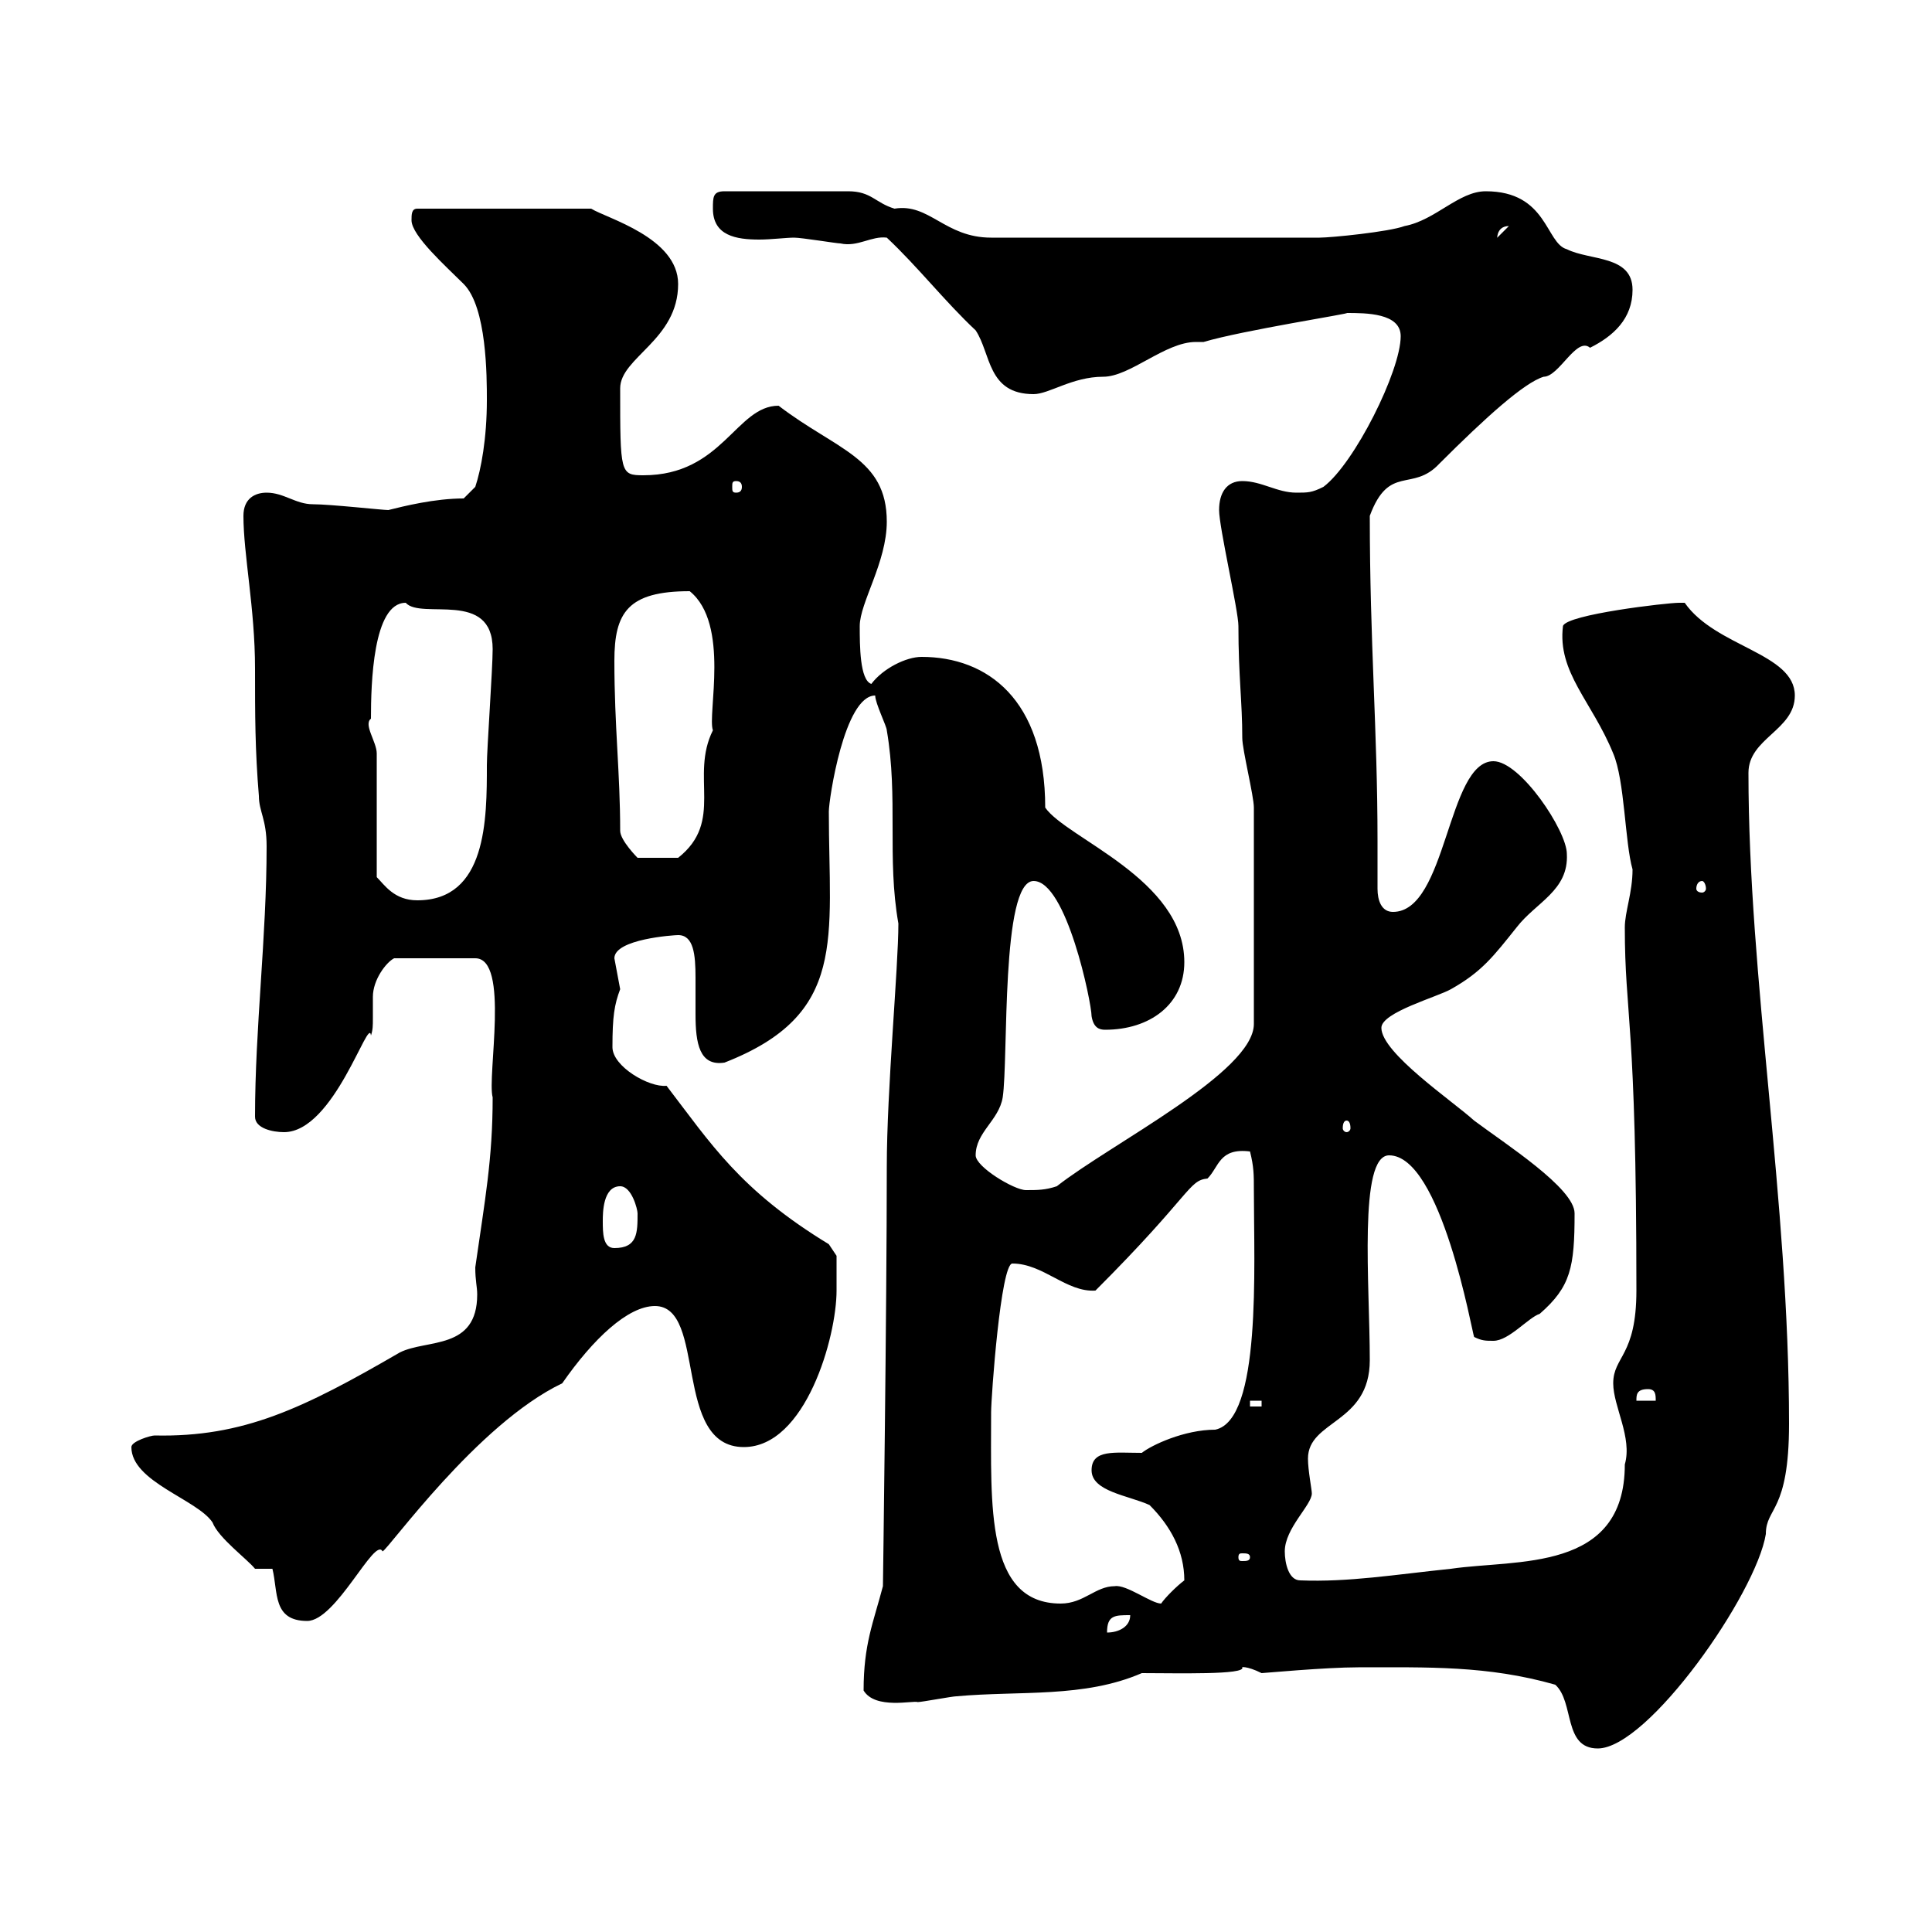 <svg xmlns="http://www.w3.org/2000/svg" xmlns:xlink="http://www.w3.org/1999/xlink" width="300" height="300"><path d="M210.90 258.90C221.70 258.90 231 258.60 241.50 261.60C244.50 264.30 242.70 271.50 248.10 271.50C255.90 271.50 272.70 247.50 274.20 238.20C274.20 234 277.80 234.90 277.80 221.10C277.80 186.30 271.50 152.10 271.50 120C271.50 114.60 278.70 113.40 278.70 108C278.70 101.40 266.40 100.50 261.60 93.60C261.60 93.60 260.70 93.60 260.70 93.60C258.90 93.60 243.30 95.40 242.70 97.20C241.80 104.40 247.20 108.90 250.50 117C252.30 121.20 252.30 130.80 253.50 135C253.50 138.60 252.30 141.60 252.30 144C252.30 157.80 254.10 158.10 254.10 200.40C254.10 210.60 250.50 210.60 250.50 214.80C250.50 218.40 253.50 223.20 252.30 227.40C252.30 244.20 235.50 242.10 225.30 243.60C216.60 244.50 209.40 245.70 201.90 245.40C200.10 245.40 199.50 242.70 199.50 240.90C199.50 237.30 203.70 233.70 203.70 231.90C203.70 231.30 203.10 228.30 203.10 226.50C203.10 220.50 212.70 221.10 212.70 211.20C212.70 199.50 210.90 179.40 215.70 179.40C223.80 179.40 228.60 207 228.90 207.60C230.10 208.20 230.70 208.20 231.90 208.20C234.30 208.20 237.30 204.60 239.10 204C243.90 199.80 244.50 196.80 244.50 188.40C244.50 184.50 233.70 177.60 228.90 174C225.60 171 214.50 163.50 214.50 159.60C214.50 157.20 223.20 154.80 225.30 153.60C230.10 150.90 231.90 148.50 235.50 144C238.50 140.10 243.60 138.30 243.30 132.60C243.30 129 236.10 118.20 231.90 118.20C224.70 118.20 224.70 141.60 216.30 141.60C214.50 141.60 213.90 139.80 213.90 138C213.90 135.60 213.90 132.90 213.90 130.50C213.90 113.40 212.70 99.90 212.70 80.10C215.70 72 219.30 76.50 223.50 72C230.70 64.80 236.70 59.40 239.70 58.50C242.10 58.50 244.80 52.20 246.90 54C250.50 52.20 253.50 49.50 253.50 45C253.50 39.60 246.90 40.50 243.30 38.70C240 37.80 240.30 29.70 230.70 29.70C226.50 29.70 222.90 34.20 218.10 35.10C215.70 36 206.70 36.90 204.90 36.90L153.90 36.90C146.70 36.90 144.30 31.50 138.90 32.40C135.90 31.50 135.30 29.70 131.70 29.70L112.50 29.70C110.70 29.70 110.70 30.60 110.70 32.40C110.70 36.60 114.30 37.20 117.90 37.20C119.70 37.20 122.10 36.90 123.30 36.90C124.50 36.90 129.90 37.80 130.50 37.80C133.20 38.40 135.30 36.60 137.70 36.90C142.50 41.40 146.70 46.80 151.50 51.30C153.90 54.90 153.30 61.20 160.50 61.20C162.90 61.20 166.50 58.50 171.30 58.50C175.50 58.50 180.90 53.10 185.70 53.10C186 53.10 186.30 53.10 186.90 53.10C192.90 51.30 210.30 48.60 209.10 48.60C212.10 48.60 217.50 48.60 217.50 52.20C217.50 57.60 210.30 72 205.50 75.60C203.70 76.50 203.10 76.50 201.30 76.50C198.30 76.50 195.90 74.70 192.90 74.70C190.50 74.70 189.30 76.50 189.30 79.20C189.30 81.90 192.30 94.80 192.30 97.20C192.30 105 192.90 108.90 192.90 114.60C192.90 116.40 194.70 123.60 194.70 125.40L194.70 159C194.70 166.50 172.50 177.60 164.10 184.20C162.30 184.80 161.10 184.80 159.30 184.80C157.50 184.80 151.50 181.20 151.50 179.40C151.50 175.80 155.10 174 155.70 170.40C156.60 164.40 155.40 136.80 160.50 136.80C165.60 136.80 169.50 155.70 169.50 157.80C169.80 159.60 170.70 159.90 171.60 159.90C178.50 159.90 183.90 156 183.90 149.40C183.90 136.50 165.60 130.20 162.30 125.40C162.30 108.60 153.30 102 143.10 102C140.70 102 137.10 103.80 135.30 106.20C133.50 105.60 133.50 100.20 133.50 97.20C133.50 93.60 137.70 87.30 137.70 81C137.70 71.10 129.90 69.90 120.90 63C114.30 63 112.20 73.80 99.90 73.80C96.30 73.80 96.30 73.50 96.30 60.30C96.30 55.50 105.30 52.80 105.30 44.10C105.30 36.90 94.20 33.90 91.80 32.40L64.80 32.40C63.90 32.40 63.90 33.30 63.90 34.20C63.90 36.60 69.30 41.40 72 44.10C75.60 47.70 75.60 58.50 75.60 62.10C75.60 68.10 74.70 72.90 73.80 75.60L72 77.40C67.50 77.40 62.70 78.60 60.30 79.20C59.40 79.20 51.30 78.30 48.60 78.30C45.90 78.30 44.10 76.50 41.40 76.50C39.60 76.50 37.80 77.40 37.80 80.10C37.80 86.10 39.60 94.50 39.60 103.80C39.60 111 39.60 116.40 40.20 123.60C40.20 126 41.40 127.20 41.40 131.40C41.40 145.50 39.60 159.60 39.60 173.40C39.60 175.20 42.30 175.80 44.10 175.80C51.90 175.80 57.30 157.50 57.60 160.80C57.90 159.90 57.90 159.30 57.90 158.10C57.90 157.20 57.90 156 57.90 154.80C57.90 152.10 60 149.40 61.20 148.80L73.80 148.80C79.20 148.80 75.60 167.10 76.50 170.40C76.50 180 75.30 186.30 73.80 196.80C73.80 198.90 74.10 199.80 74.10 201C74.10 209.70 66.30 207.90 62.10 210C47.10 218.70 37.80 223.20 24 222.90C23.40 222.90 20.40 223.80 20.40 224.70C20.40 230.10 30.60 232.80 33 236.40C33.90 238.80 38.40 242.10 39.60 243.60L42.30 243.60C43.20 247.20 42.30 251.70 47.70 251.70C52.20 251.70 58.20 238.50 59.40 240.90C60.30 240.60 74.10 221.10 87.30 214.80C92.10 207.90 97.50 202.80 101.70 202.80C109.80 202.80 104.40 224.70 115.50 224.70C125.10 224.70 129.90 207.60 129.90 200.40C129.90 199.20 129.90 195.60 129.90 195L128.70 193.20C114.90 184.80 110.40 177.60 103.50 168.60C100.80 168.90 95.10 165.60 95.10 162.60C95.10 157.80 95.40 156 96.30 153.60C96.30 153.60 95.40 148.80 95.40 148.80C95.40 145.80 104.70 145.20 105.30 145.20C107.70 145.20 108 148.20 108 151.80C108 153.60 108 155.70 108 157.50C108 162 108.60 165.60 112.50 165C131.70 157.50 128.70 145.80 128.70 126C128.70 124.20 131.10 108 135.90 108C135.90 109.20 137.70 112.80 137.70 113.40C139.50 123.90 137.70 133.20 139.50 143.40C139.50 150.30 137.70 169.20 137.70 181.20C137.70 203.10 137.10 246.60 137.10 246.30C135.60 252 134.10 255.30 134.10 262.50C135.90 265.50 141.90 264 142.50 264.30C143.10 264.30 147.90 263.40 148.50 263.40C158.40 262.50 168.30 263.70 177.30 259.80C182.70 259.80 193.50 260.10 192.90 258.90C192.60 258.90 193.50 258.60 195.90 259.80C196.20 259.80 205.80 258.90 210.90 258.90ZM175.50 250.80C175.50 252.60 173.70 253.50 171.90 253.50C171.90 250.80 173.10 250.80 175.50 250.80ZM153.90 219.30C153.90 216.90 155.40 196.20 157.20 196.20C162 196.20 165.60 200.70 170.10 200.40C185.10 185.40 184.50 183.30 187.50 183C189.30 181.20 189.30 178.20 194.10 178.80C194.70 181.20 194.70 182.40 194.70 184.80C194.70 196.80 195.90 220.50 188.70 222C183.90 222 178.80 224.40 177.30 225.60C173.10 225.60 169.50 225 169.50 228.30C169.50 231.60 175.20 232.20 178.50 233.70C181.80 237 183.90 240.90 183.90 245.40C182.70 246.30 180.90 248.10 180.30 249C178.80 249 174.90 246 173.10 246.30C170.10 246.30 168.30 249 164.70 249C153 249 153.90 233.70 153.90 219.30ZM194.10 241.80C194.10 242.40 193.50 242.40 192.90 242.40C192.60 242.40 192.30 242.40 192.30 241.80C192.30 241.20 192.60 241.20 192.90 241.20C193.50 241.20 194.10 241.20 194.10 241.80ZM194.10 217.50L195.90 217.50L195.90 218.40L194.10 218.40ZM255.90 215.70C257.10 215.70 257.10 216.60 257.10 217.50L254.10 217.50C254.10 216.60 254.10 215.70 255.90 215.70ZM93.60 189.60C93.60 188.40 93.60 184.20 96.30 184.20C98.10 184.20 99 187.80 99 188.40C99 191.40 99 193.80 95.40 193.80C93.60 193.80 93.60 191.40 93.60 189.60ZM209.10 174C209.40 174 209.70 174.30 209.70 175.20C209.70 175.50 209.40 175.80 209.10 175.80C208.80 175.80 208.50 175.50 208.50 175.20C208.50 174.30 208.80 174 209.10 174ZM58.50 117C58.50 115.20 56.40 112.50 57.60 111.60C57.60 106.20 57.90 93.60 63 93.60C65.40 96.30 76.50 91.50 76.50 100.80C76.50 103.80 75.60 116.40 75.60 118.80C75.60 127.20 75.60 139.80 64.80 139.80C61.20 139.80 59.70 137.40 58.50 136.20ZM264.30 136.80C264.60 136.80 264.90 137.40 264.90 138C264.90 138.30 264.60 138.60 264.30 138.60C263.70 138.60 263.40 138.30 263.40 138C263.40 137.40 263.70 136.80 264.30 136.80ZM96.30 129C96.30 120 95.40 112.80 95.40 102.60C95.40 95.10 97.50 91.80 107.10 91.80C113.40 96.90 109.80 111 110.70 113.40C107.10 120.60 112.50 127.50 105.30 133.20L99 133.20C99 133.20 96.30 130.50 96.30 129ZM114.30 74.70C114.90 74.70 115.20 75 115.20 75.60C115.20 76.20 114.90 76.50 114.30 76.50C113.70 76.50 113.70 76.20 113.70 75.60C113.70 75 113.70 74.70 114.30 74.70ZM234.30 35.10C234.30 35.10 234.30 35.10 234.30 35.10L232.50 36.90C232.50 37.50 232.20 35.10 234.30 35.10Z"/></svg>